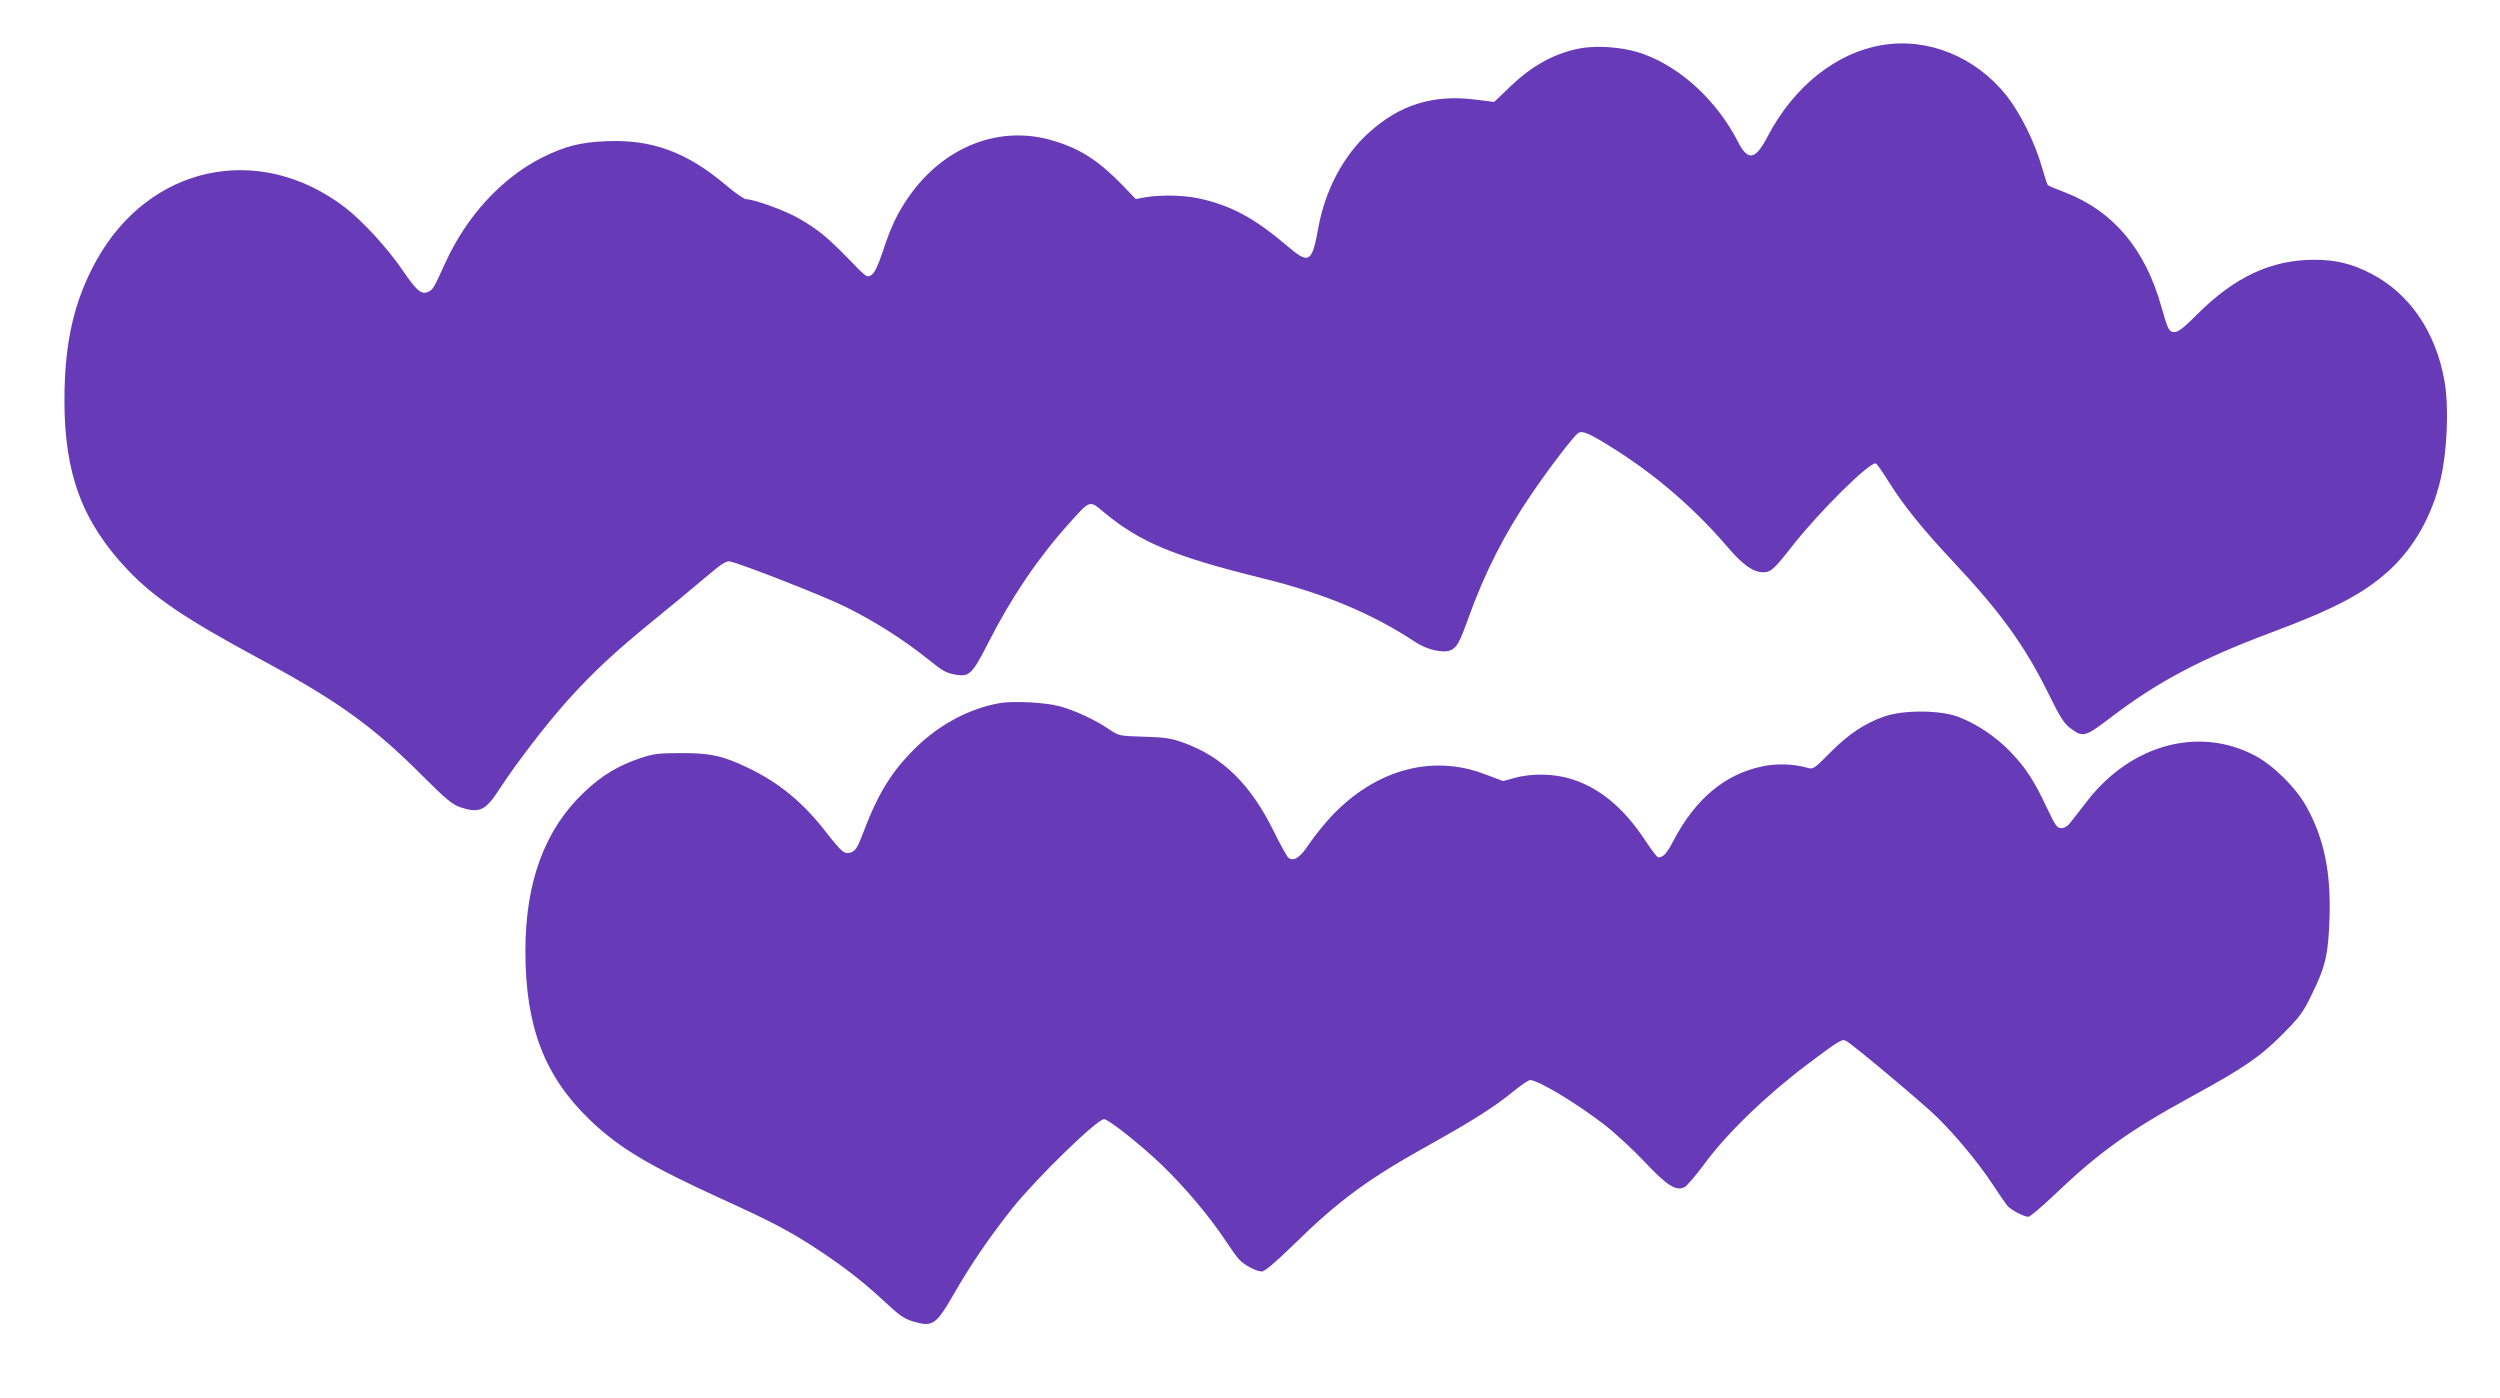 <?xml version="1.0" standalone="no"?>
<!DOCTYPE svg PUBLIC "-//W3C//DTD SVG 20010904//EN"
 "http://www.w3.org/TR/2001/REC-SVG-20010904/DTD/svg10.dtd">
<svg version="1.0" xmlns="http://www.w3.org/2000/svg"
 width="1280pt" height="716pt" viewBox="0 0 1280 716"
 preserveAspectRatio="xMidYMid meet">
<g transform="translate(0,716) scale(0.1,-0.1)"
fill="#673ab7" stroke="none">
<path d="M9635 6929 c-236 -40 -453 -214 -586 -470 -62 -119 -100 -125 -151
-24 -106 206 -286 375 -480 447 -106 39 -256 50 -358 24 -118 -29 -221 -88
-320 -182 l-90 -86 -104 13 c-210 25 -381 -28 -537 -170 -130 -116 -224 -294
-259 -486 -33 -183 -47 -191 -166 -89 -166 141 -286 204 -450 239 -77 16 -193
18 -269 5 l-50 -9 -66 69 c-124 127 -216 187 -351 228 -277 86 -565 -26 -747
-288 -56 -81 -90 -152 -130 -274 -26 -78 -43 -113 -59 -124 -23 -15 -26 -12
-115 80 -109 112 -158 152 -252 207 -67 40 -234 101 -274 101 -11 0 -57 32
-103 71 -201 170 -379 236 -612 226 -135 -5 -214 -26 -331 -84 -206 -104 -387
-300 -496 -541 -57 -125 -61 -132 -82 -144 -37 -20 -62 0 -132 103 -75 112
-208 257 -296 325 -442 340 -1007 219 -1278 -274 -112 -204 -161 -417 -161
-709 -1 -378 91 -625 324 -871 136 -143 296 -251 686 -461 391 -211 570 -340
822 -592 124 -124 155 -149 197 -163 97 -31 127 -17 201 98 86 132 241 333
347 451 127 141 241 247 427 399 82 66 201 165 265 219 98 83 119 97 141 92
74 -19 473 -175 585 -230 141 -69 296 -166 416 -262 90 -72 102 -79 157 -88
65 -11 82 7 162 164 116 229 253 432 411 608 112 125 106 123 180 61 187 -155
357 -226 814 -339 314 -77 562 -181 781 -326 59 -39 139 -58 179 -43 33 13 48
39 93 165 83 232 187 436 323 635 97 142 218 300 240 313 23 14 60 -3 197 -90
214 -137 406 -305 569 -496 77 -90 130 -127 181 -127 39 0 54 14 153 140 138
175 393 427 423 417 6 -2 37 -46 69 -98 73 -116 169 -236 322 -399 249 -265
373 -437 496 -687 58 -118 77 -147 111 -173 66 -47 72 -45 219 67 230 174 455
293 804 423 329 123 479 202 608 320 127 116 220 281 263 467 34 147 43 369
20 501 -44 251 -178 449 -376 551 -96 50 -180 71 -290 71 -220 0 -407 -87
-598 -277 -66 -67 -99 -93 -117 -93 -30 0 -35 10 -69 130 -82 294 -246 489
-491 584 -47 18 -87 35 -90 38 -3 3 -17 45 -31 94 -36 127 -111 276 -181 365
-159 199 -403 298 -638 258z"/>
<path d="M5118 3560 c-168 -30 -331 -122 -458 -257 -105 -110 -171 -222 -239
-403 -30 -79 -41 -96 -63 -104 -34 -12 -46 -2 -133 109 -115 148 -241 251
-398 325 -127 61 -192 75 -342 74 -113 0 -140 -3 -210 -27 -108 -36 -195 -88
-283 -172 -202 -190 -302 -459 -302 -814 0 -386 97 -640 329 -864 149 -143
299 -233 677 -406 258 -117 356 -169 499 -264 133 -88 233 -167 335 -262 71
-67 101 -88 142 -100 104 -31 119 -21 216 147 81 142 186 295 298 435 125 155
431 453 467 453 22 0 191 -134 296 -235 116 -112 241 -260 321 -380 29 -44 62
-91 74 -103 26 -29 88 -62 117 -62 14 0 70 47 163 138 234 229 380 336 706
517 211 118 322 188 417 266 39 32 79 59 87 59 41 0 231 -114 380 -228 54 -42
146 -127 205 -189 116 -124 163 -153 206 -131 13 7 58 60 101 118 116 158 317
352 527 510 166 125 180 133 200 120 49 -30 397 -323 466 -391 102 -101 213
-236 284 -344 32 -49 66 -98 75 -109 20 -22 85 -56 107 -56 9 0 70 52 136 115
225 214 377 324 689 495 280 153 358 206 476 324 89 90 106 112 151 206 70
142 84 205 90 387 8 237 -27 408 -118 573 -55 99 -170 212 -265 262 -285 150
-631 57 -855 -230 -33 -42 -71 -92 -85 -109 -16 -22 -33 -33 -50 -33 -22 0
-31 13 -74 104 -64 137 -109 207 -189 289 -75 78 -177 145 -271 179 -94 33
-276 33 -371 0 -101 -35 -183 -89 -278 -185 -83 -84 -88 -87 -118 -78 -69 20
-158 23 -231 7 -190 -40 -341 -166 -452 -377 -36 -69 -54 -89 -80 -89 -5 0
-34 38 -65 85 -110 167 -232 269 -375 315 -90 29 -206 32 -295 7 l-59 -16 -96
36 c-269 102 -558 22 -783 -216 -37 -40 -88 -103 -114 -142 -47 -71 -80 -92
-107 -70 -7 6 -41 67 -74 134 -119 242 -263 383 -464 455 -61 22 -95 27 -201
30 -127 4 -128 4 -180 39 -68 47 -177 97 -252 117 -72 20 -241 28 -307 16z"/>
</g>
</svg>
